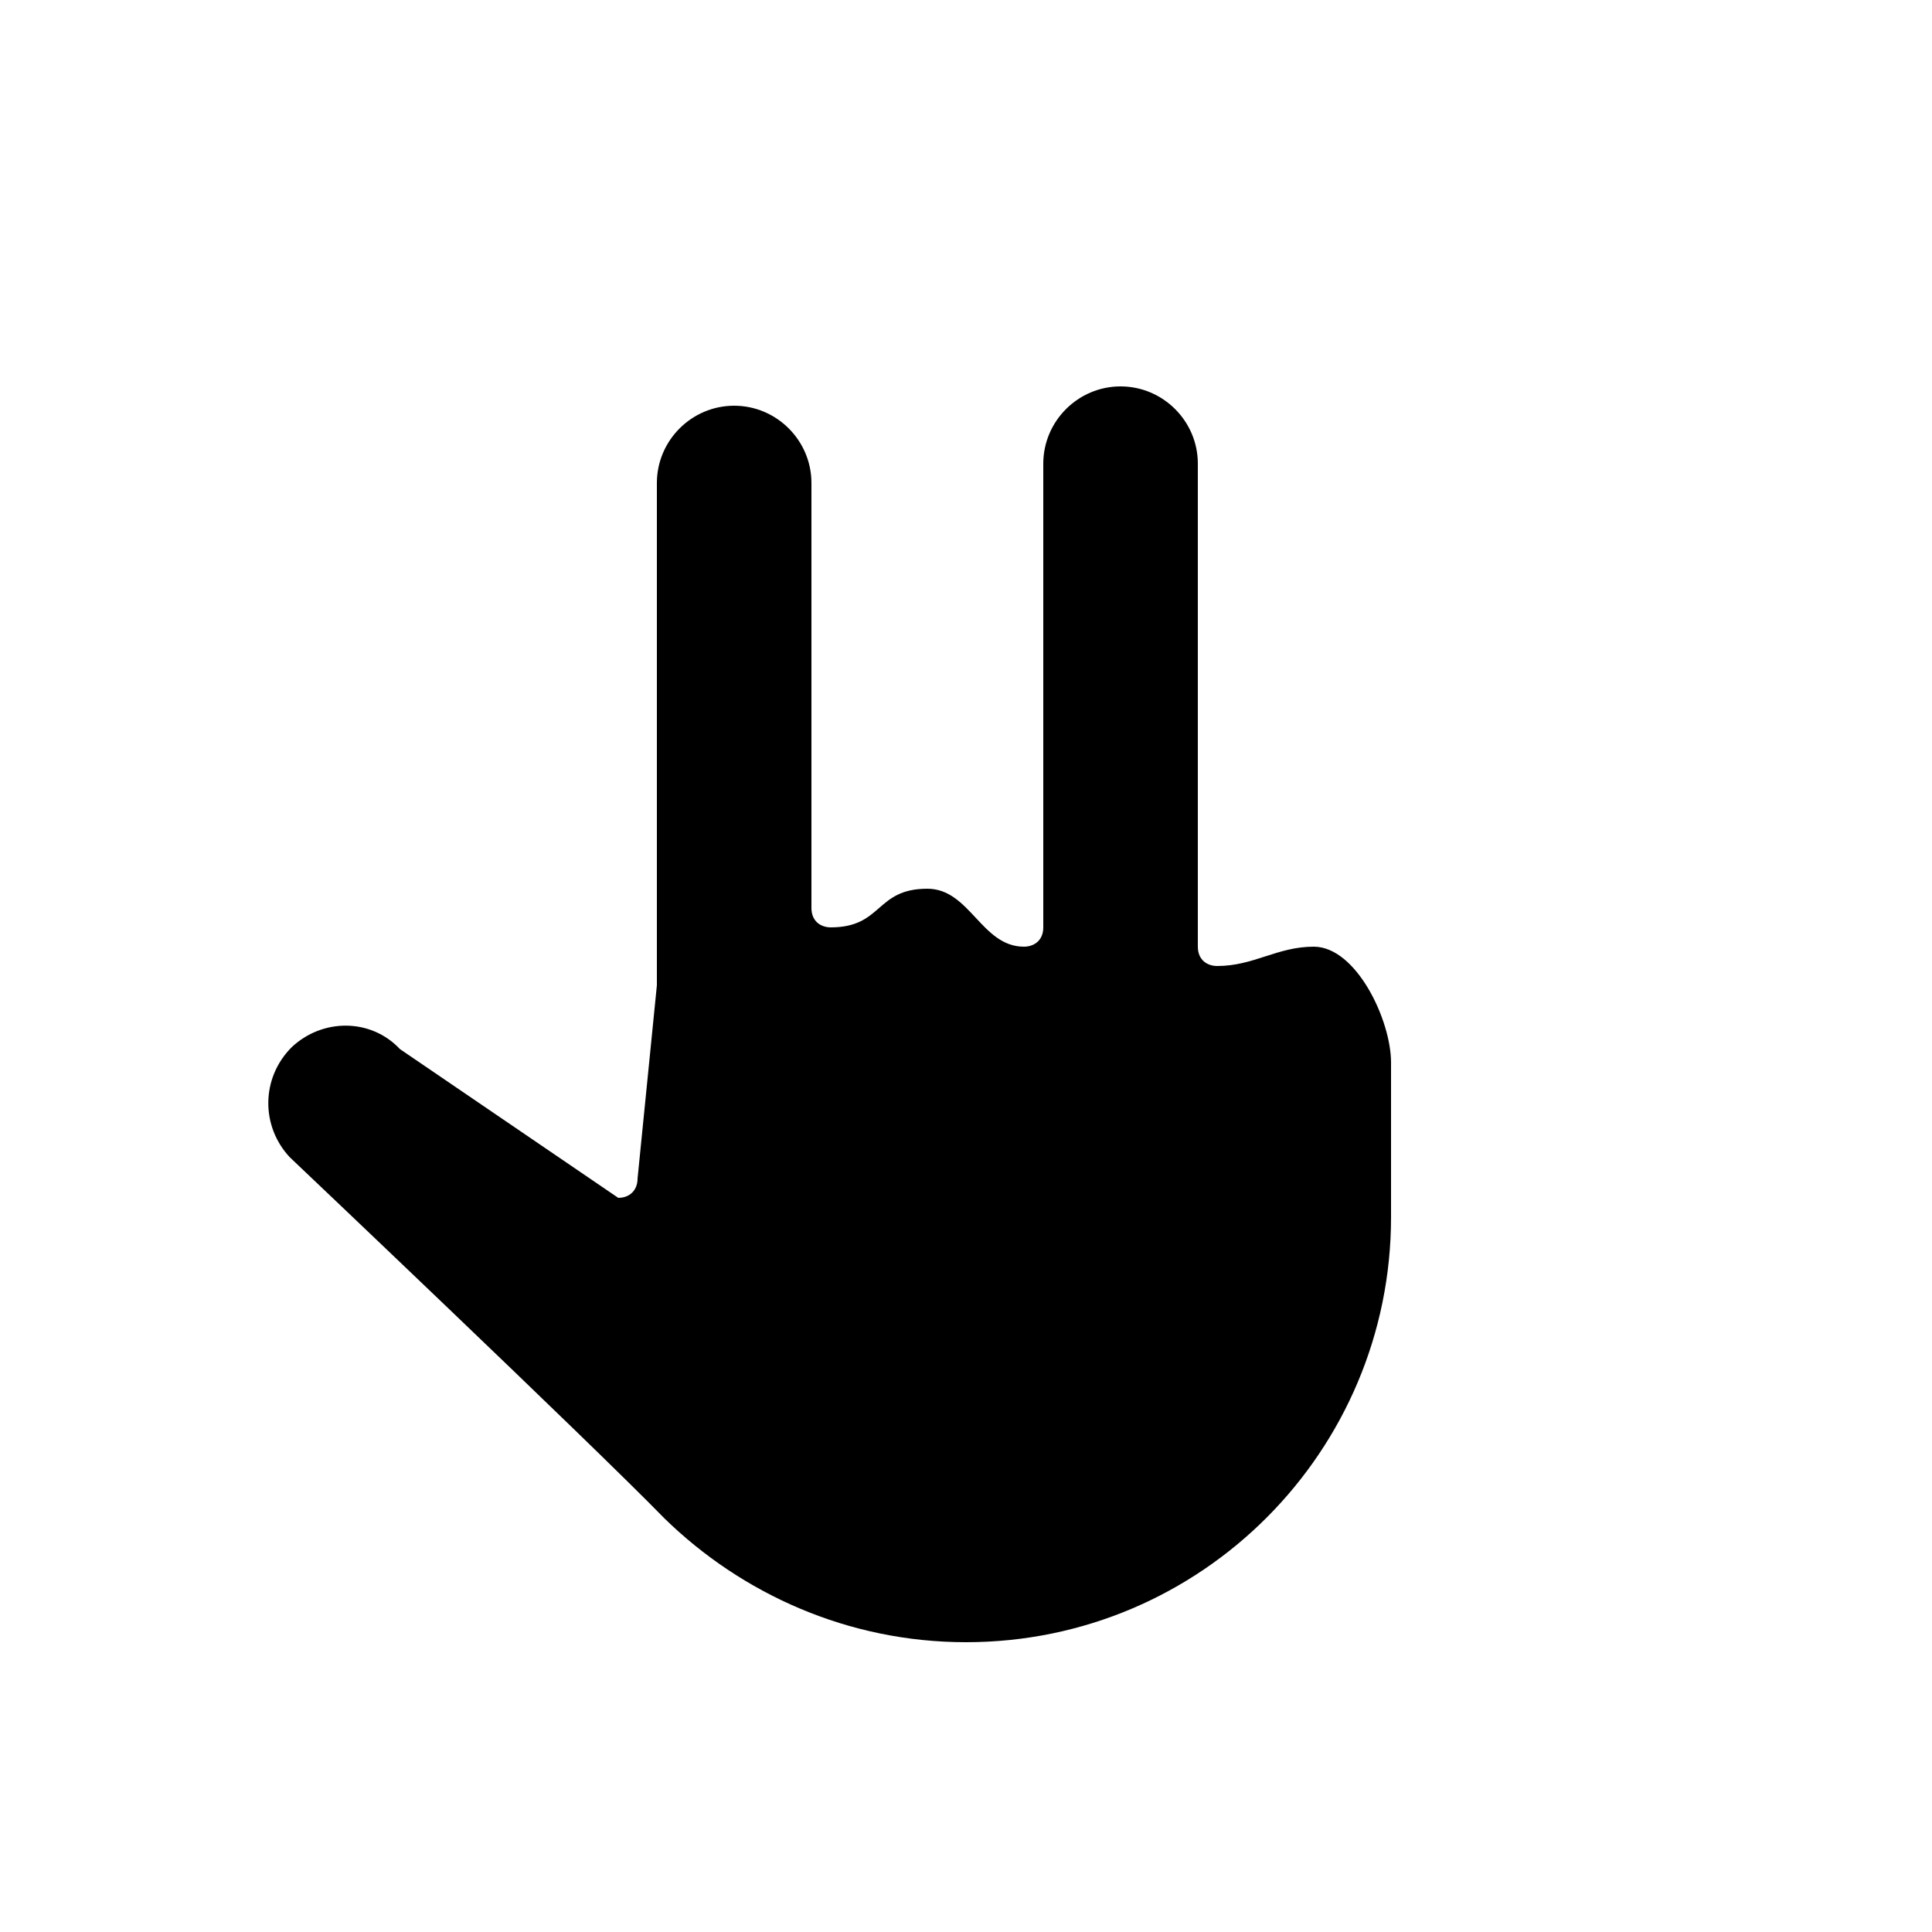 <?xml version="1.0" encoding="UTF-8"?><svg xmlns="http://www.w3.org/2000/svg" width="1024" height="1024" viewBox="0 0 1 1.0"><title>hand-r-1-1010</title><path id="icon-hand-r-1-1010" fill-rule="evenodd" d="M .34,.51 L .33,.61 C .33,.616 .326,.62 .32,.62 L .207,.543 C .192,.527 .167,.527 .151,.542 C .135,.558 .135,.583 .15,.599 C .15,.599 .305,.746 .344,.786 C .384,.825 .439,.85 .5,.85 C .622,.85 .72,.751 .72,.63 L .72,.55 C .72,.528 .702,.49 .68,.49 C .661,.49 .649,.5 .63,.5 C .625,.5 .62,.497 .62,.49 L .62,.24 C .62,.218 .602,.2 .58,.2 C .558,.2 .54,.218 .54,.24 L .54,.48 C .54,.487 .535,.49 .53,.49 C .508,.49 .502,.46 .48,.46 C .453,.46 .457,.48 .43,.48 C .425,.48 .42,.477 .42,.47 L .42,.25 C .42,.228 .402,.21 .38,.21 C .358,.21 .34,.228 .34,.25 L .34,.51 z" /></svg>